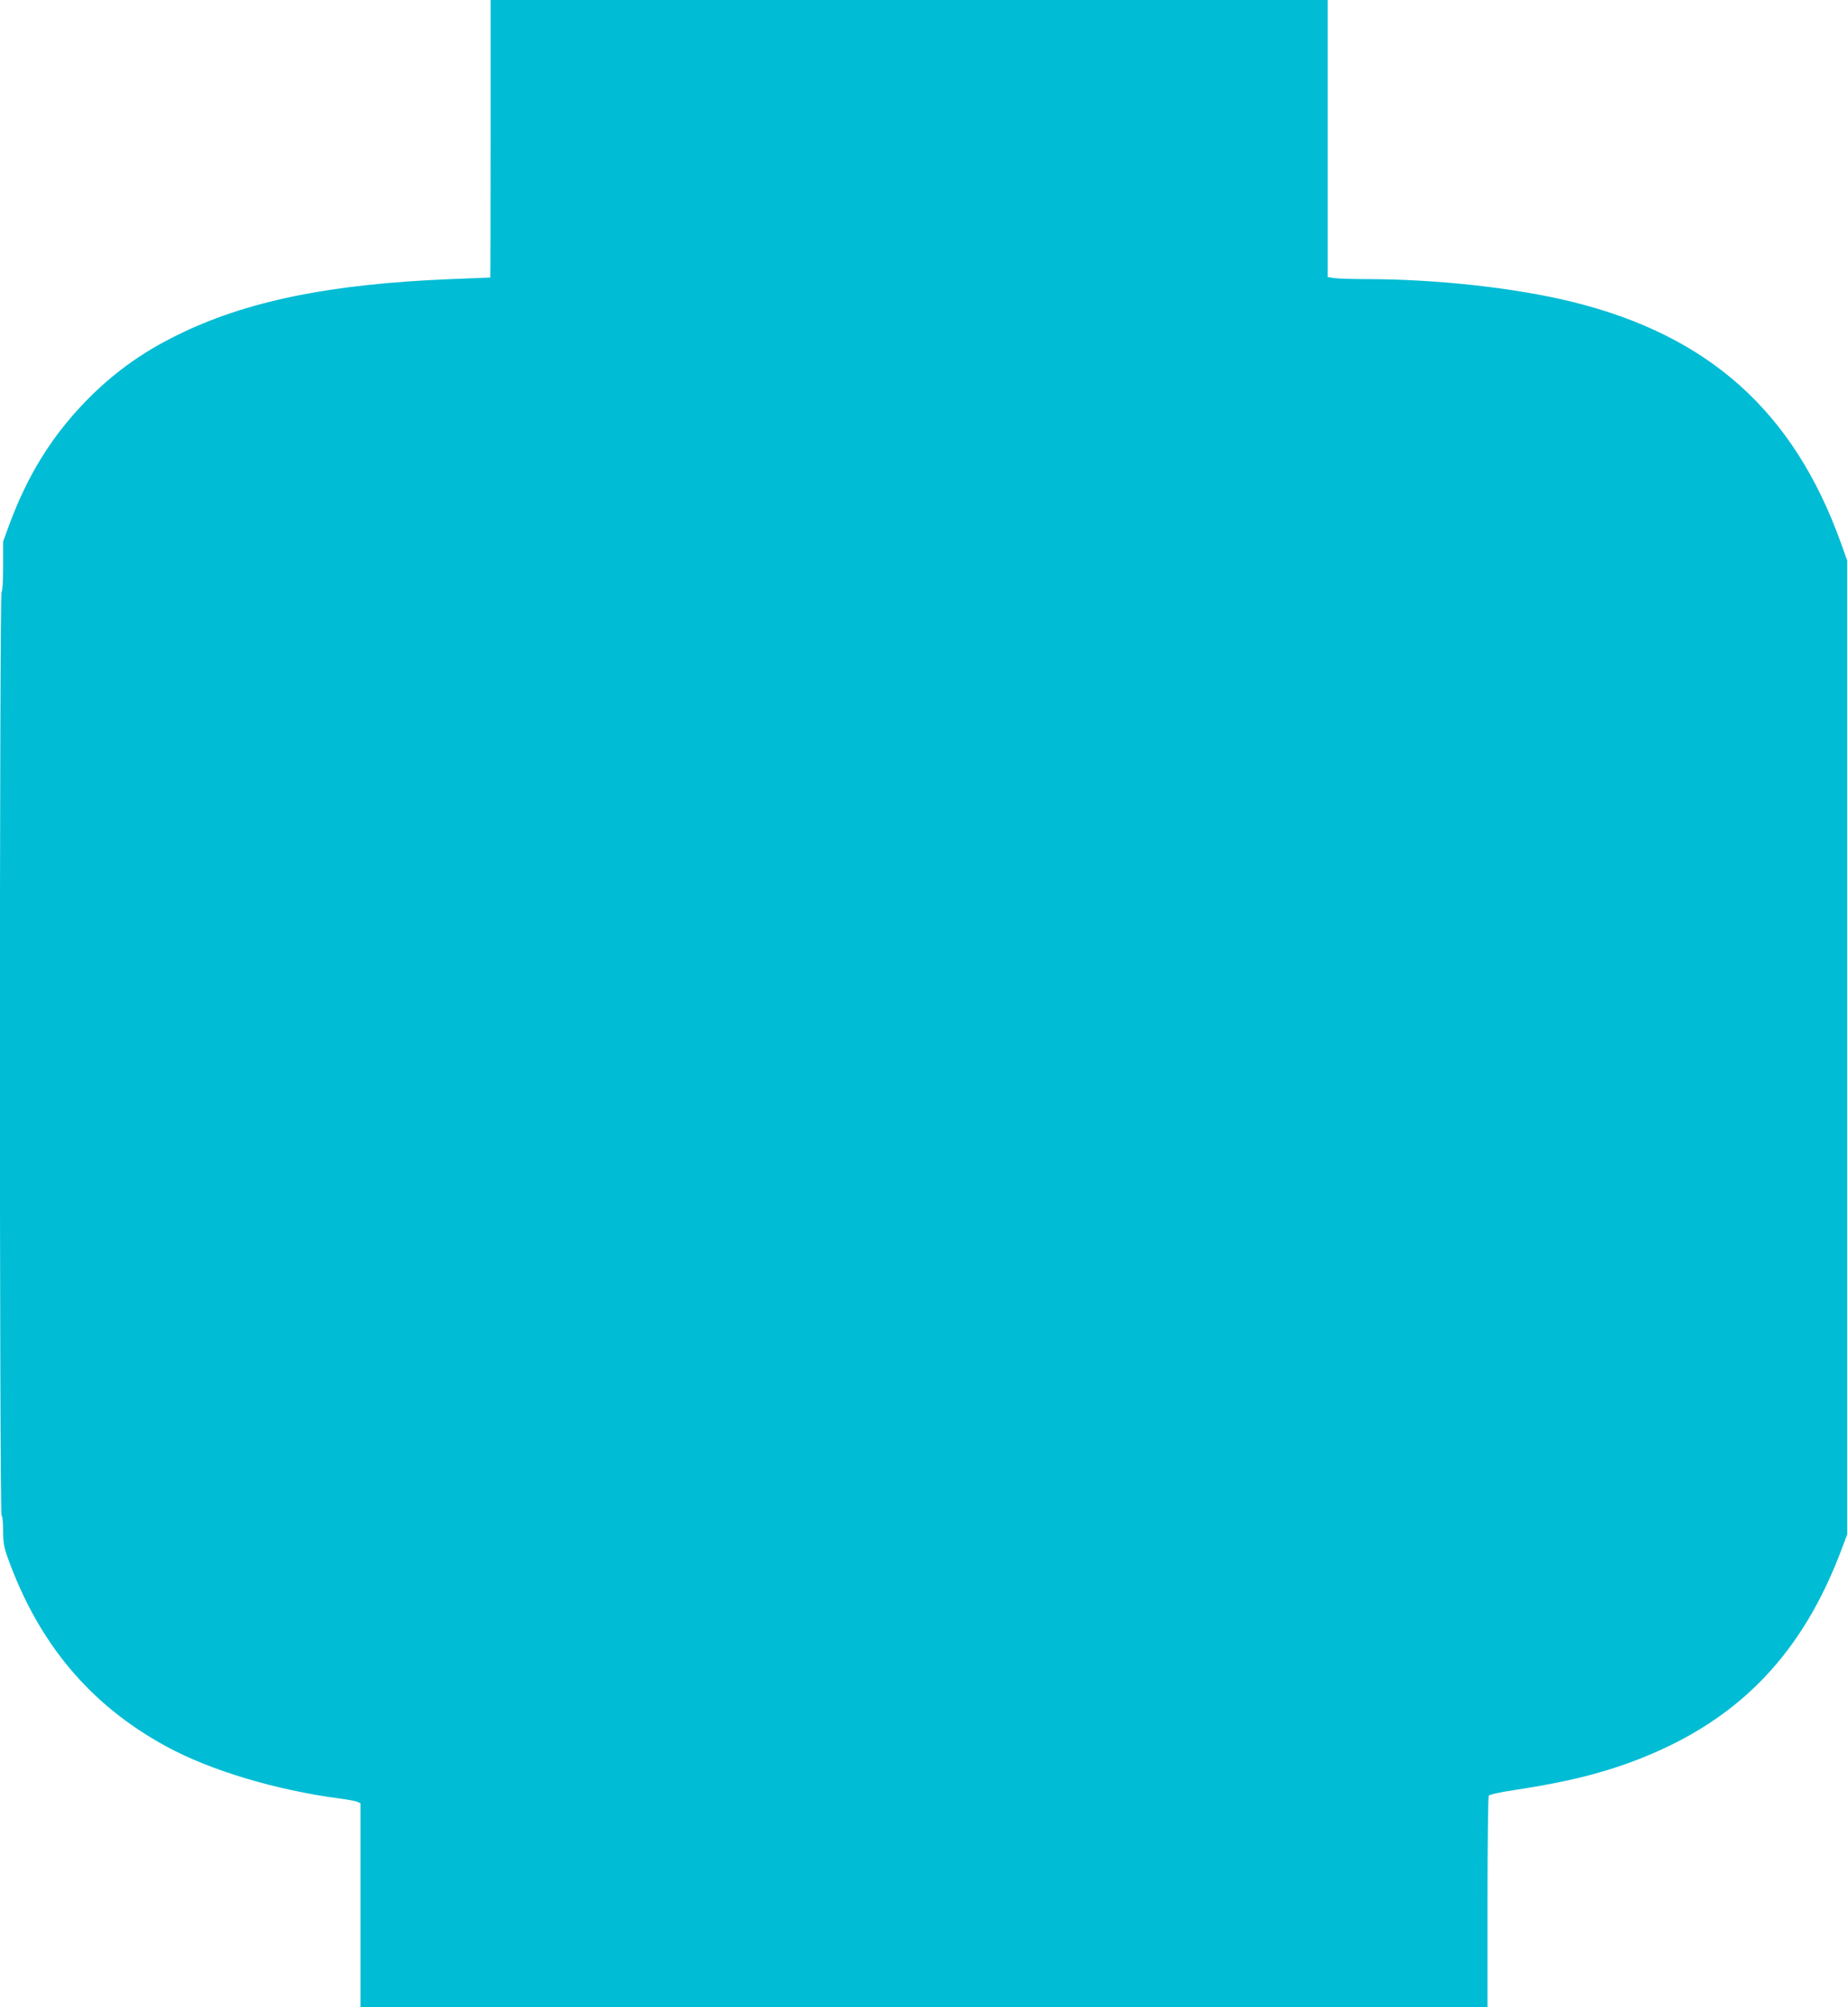 <?xml version="1.0" standalone="no"?>
<!DOCTYPE svg PUBLIC "-//W3C//DTD SVG 20010904//EN"
 "http://www.w3.org/TR/2001/REC-SVG-20010904/DTD/svg10.dtd">
<svg version="1.0" xmlns="http://www.w3.org/2000/svg"
 width="1179pt" height="1280pt" viewBox="0 0 1179 1280"
 preserveAspectRatio="xMidYMid meet">
<g transform="translate(0,1280) scale(0.1,-0.1)"
fill="#00bcd4" stroke="none">
<path d="M3130 11915 c0 -487 -1 -885 -2 -885 -2 0 -115 -5 -253 -10 -772 -31
-1310 -141 -1750 -360 -227 -112 -409 -245 -580 -421 -216 -223 -369 -470
-485 -783 l-40 -109 0 -158 c0 -94 -4 -160 -10 -164 -14 -9 -14 -5881 0 -5890
6 -3 10 -47 10 -96 0 -75 5 -105 29 -172 196 -547 526 -940 1011 -1204 282
-154 704 -280 1110 -333 47 -6 95 -15 108 -20 l22 -10 0 -650 0 -650 3595 0
3595 0 0 668 c0 367 4 673 8 680 5 8 73 23 168 37 342 52 575 111 811 205 626
250 1027 670 1276 1340 l32 85 0 3105 0 3105 -43 120 c-301 832 -840 1314
-1707 1529 -363 90 -870 146 -1318 146 -85 0 -175 3 -201 6 l-46 7 0 883 0
884 -2670 0 -2670 0 0 -885z"/>
</g>
</svg>
